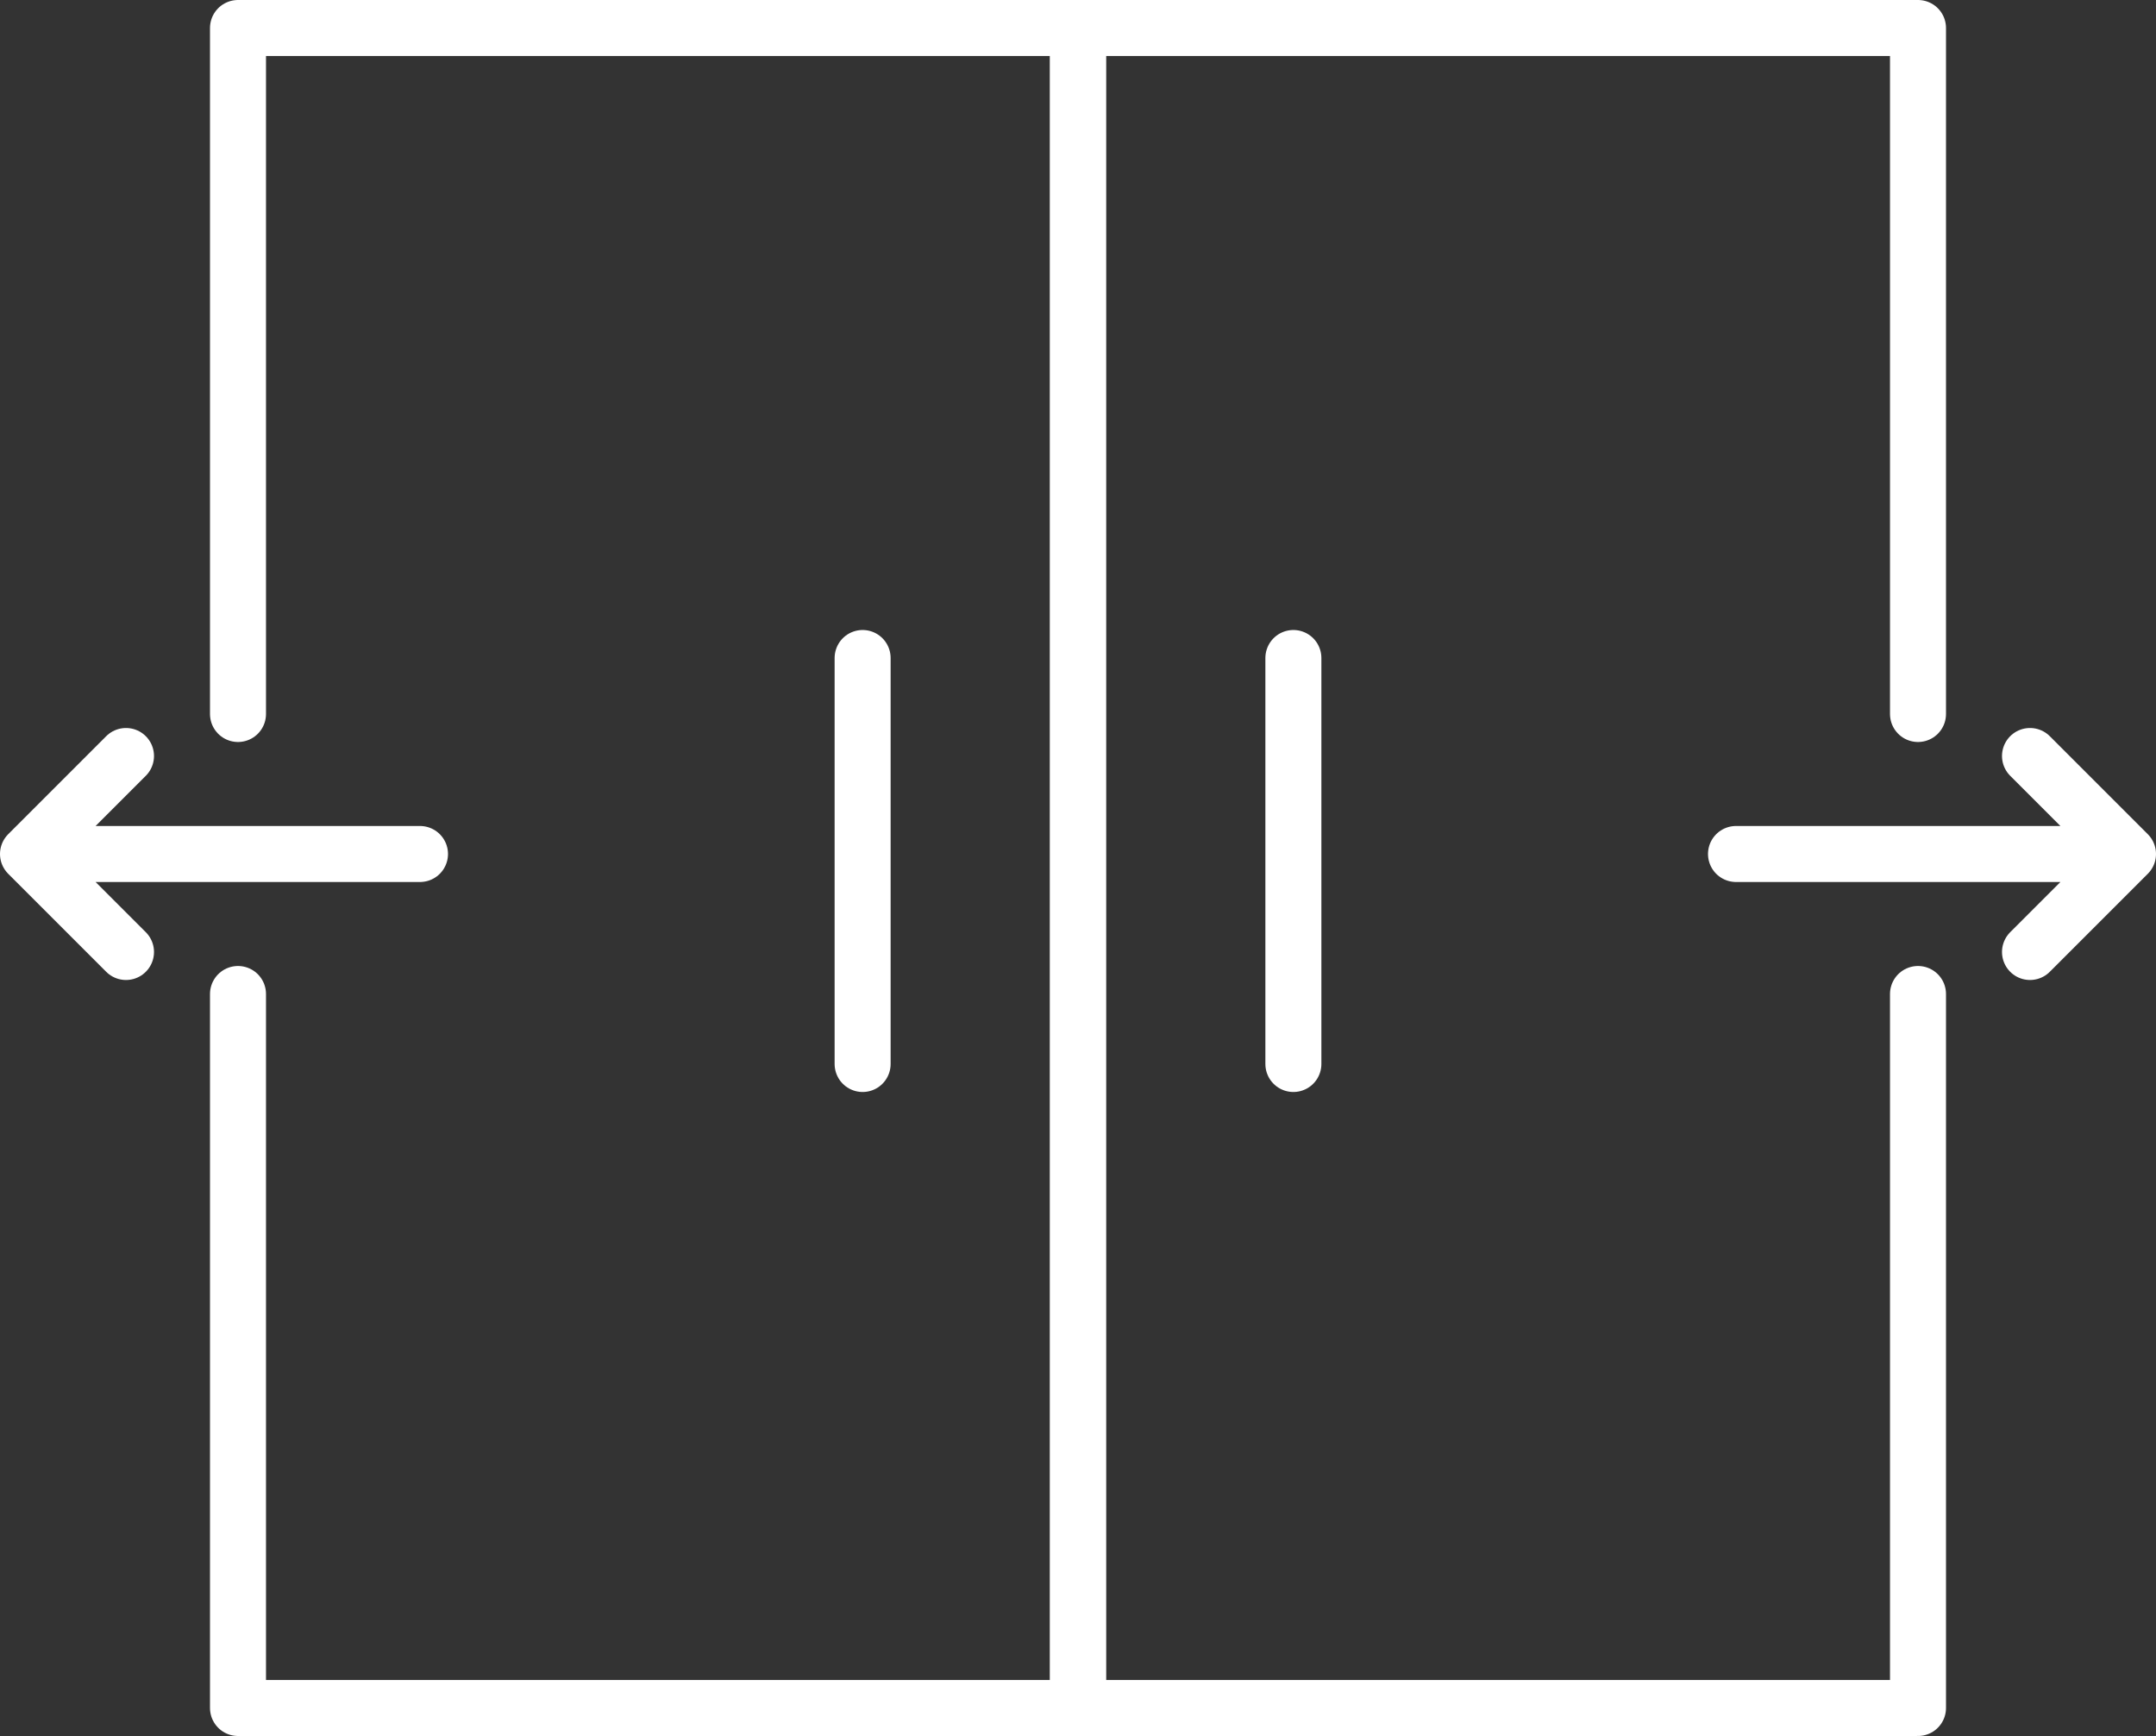 <?xml version="1.0" encoding="UTF-8"?> <svg xmlns="http://www.w3.org/2000/svg" width="77" height="62" viewBox="0 0 77 62" fill="none"><rect x="0" y="0" width="77" height="62" fill="#333333" stroke="none"/> <path d="M15 30.5H1M1 30.5L4.5 27M1 30.5L4.5 34" stroke="white" stroke-width="2" stroke-linecap="round" stroke-linejoin="round"></path> <path d="M30.808 23.5V38M8.5 25.5V1H38.5V61H8.5V35.5" stroke="white" stroke-width="2" stroke-linecap="round" stroke-linejoin="round"></path> <path d="M46.192 23.5V38M68.5 25.5V1H38.5V61H68.5V35.5" stroke="white" stroke-width="2" stroke-linecap="round" stroke-linejoin="round"></path> <path d="M62 30.5H76M76 30.5L72.5 27M76 30.5L72.5 34" stroke="white" stroke-width="2" stroke-linecap="round" stroke-linejoin="round"></path> </svg> 